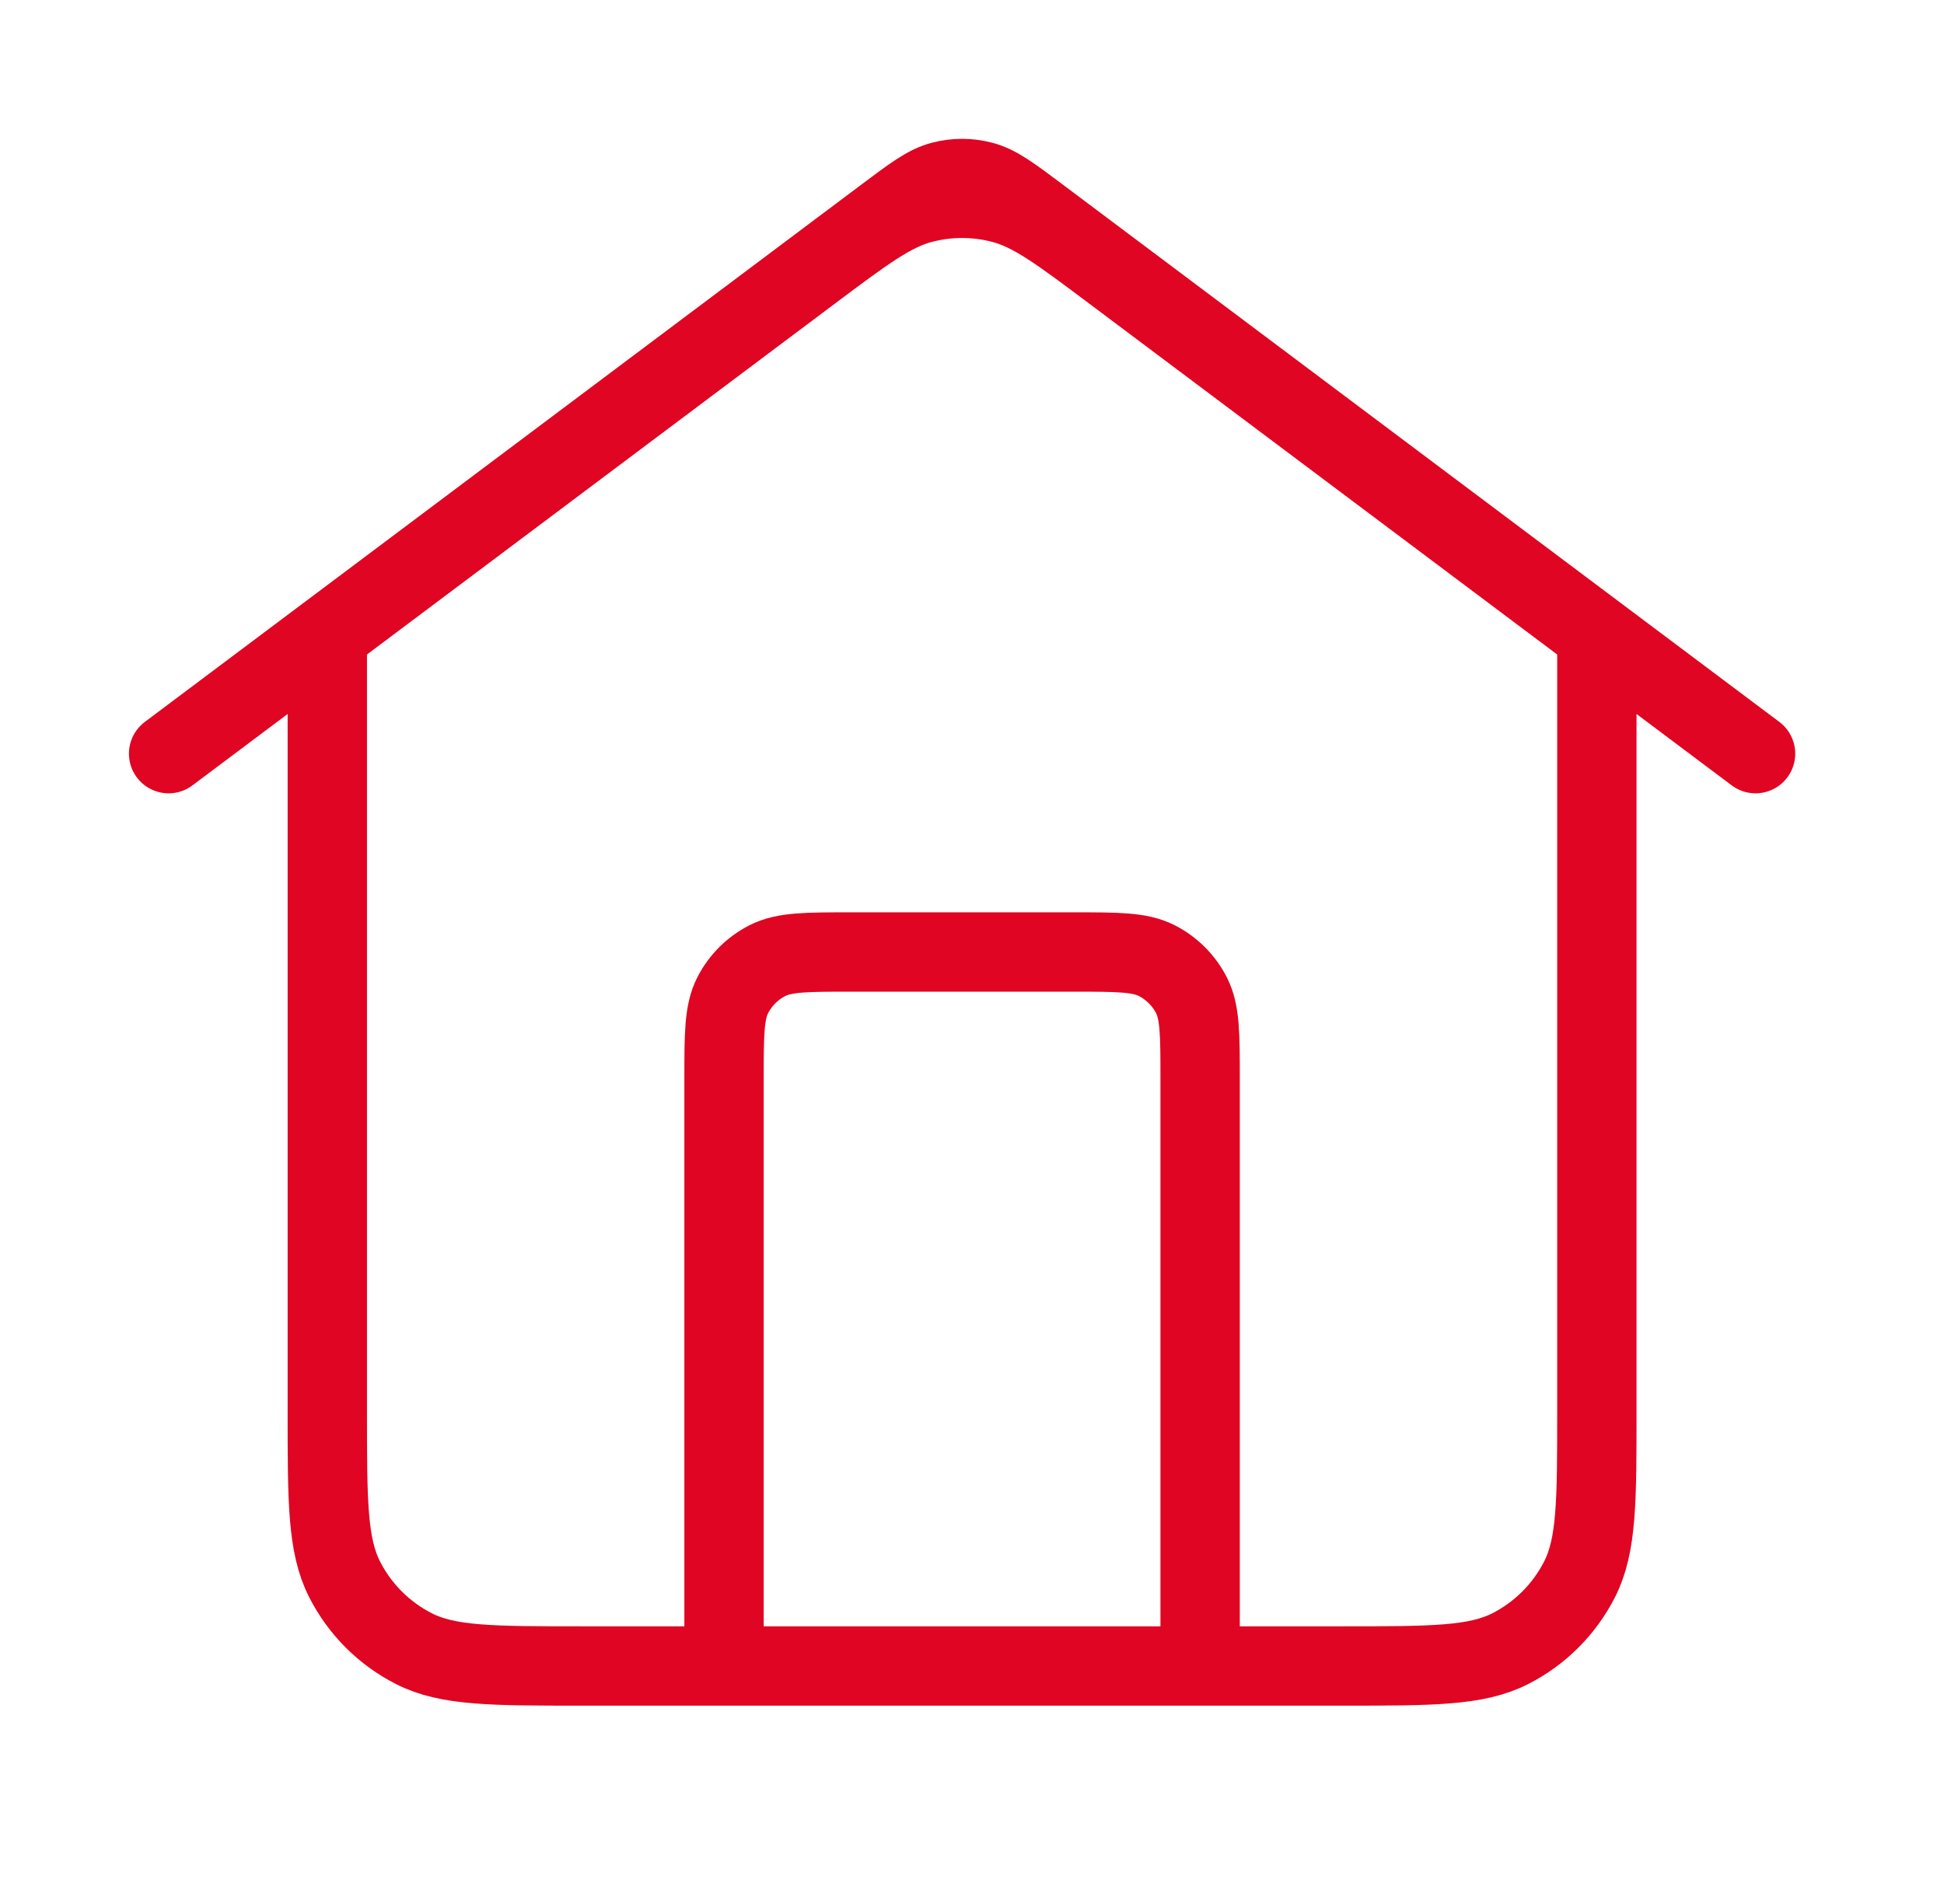<svg width="49" height="48" viewBox="0 0 49 48" fill="none" xmlns="http://www.w3.org/2000/svg">
<path d="M18.25 42V27.2C18.25 26.08 18.25 25.52 18.468 25.092C18.66 24.716 18.966 24.41 19.342 24.218C19.77 24 20.33 24 21.45 24H27.05C28.17 24 28.73 24 29.158 24.218C29.534 24.41 29.84 24.716 30.032 25.092C30.25 25.52 30.25 26.08 30.25 27.2V42M4.25 19L22.33 5.44C23.018 4.924 23.363 4.665 23.741 4.566C24.075 4.478 24.425 4.478 24.759 4.566C25.137 4.665 25.482 4.924 26.17 5.44L44.25 19M8.25 16V35.6C8.25 37.84 8.25 38.96 8.686 39.816C9.069 40.569 9.681 41.181 10.434 41.564C11.29 42 12.41 42 14.65 42H33.85C36.09 42 37.21 42 38.066 41.564C38.819 41.181 39.431 40.569 39.814 39.816C40.25 38.96 40.25 37.84 40.25 35.6V16L28.09 6.88C26.713 5.847 26.024 5.331 25.268 5.132C24.601 4.956 23.899 4.956 23.232 5.132C22.476 5.331 21.787 5.847 20.41 6.88L8.25 16Z" stroke="#E00522" stroke-width="2" stroke-linecap="round" stroke-linejoin="round"/>
</svg>
